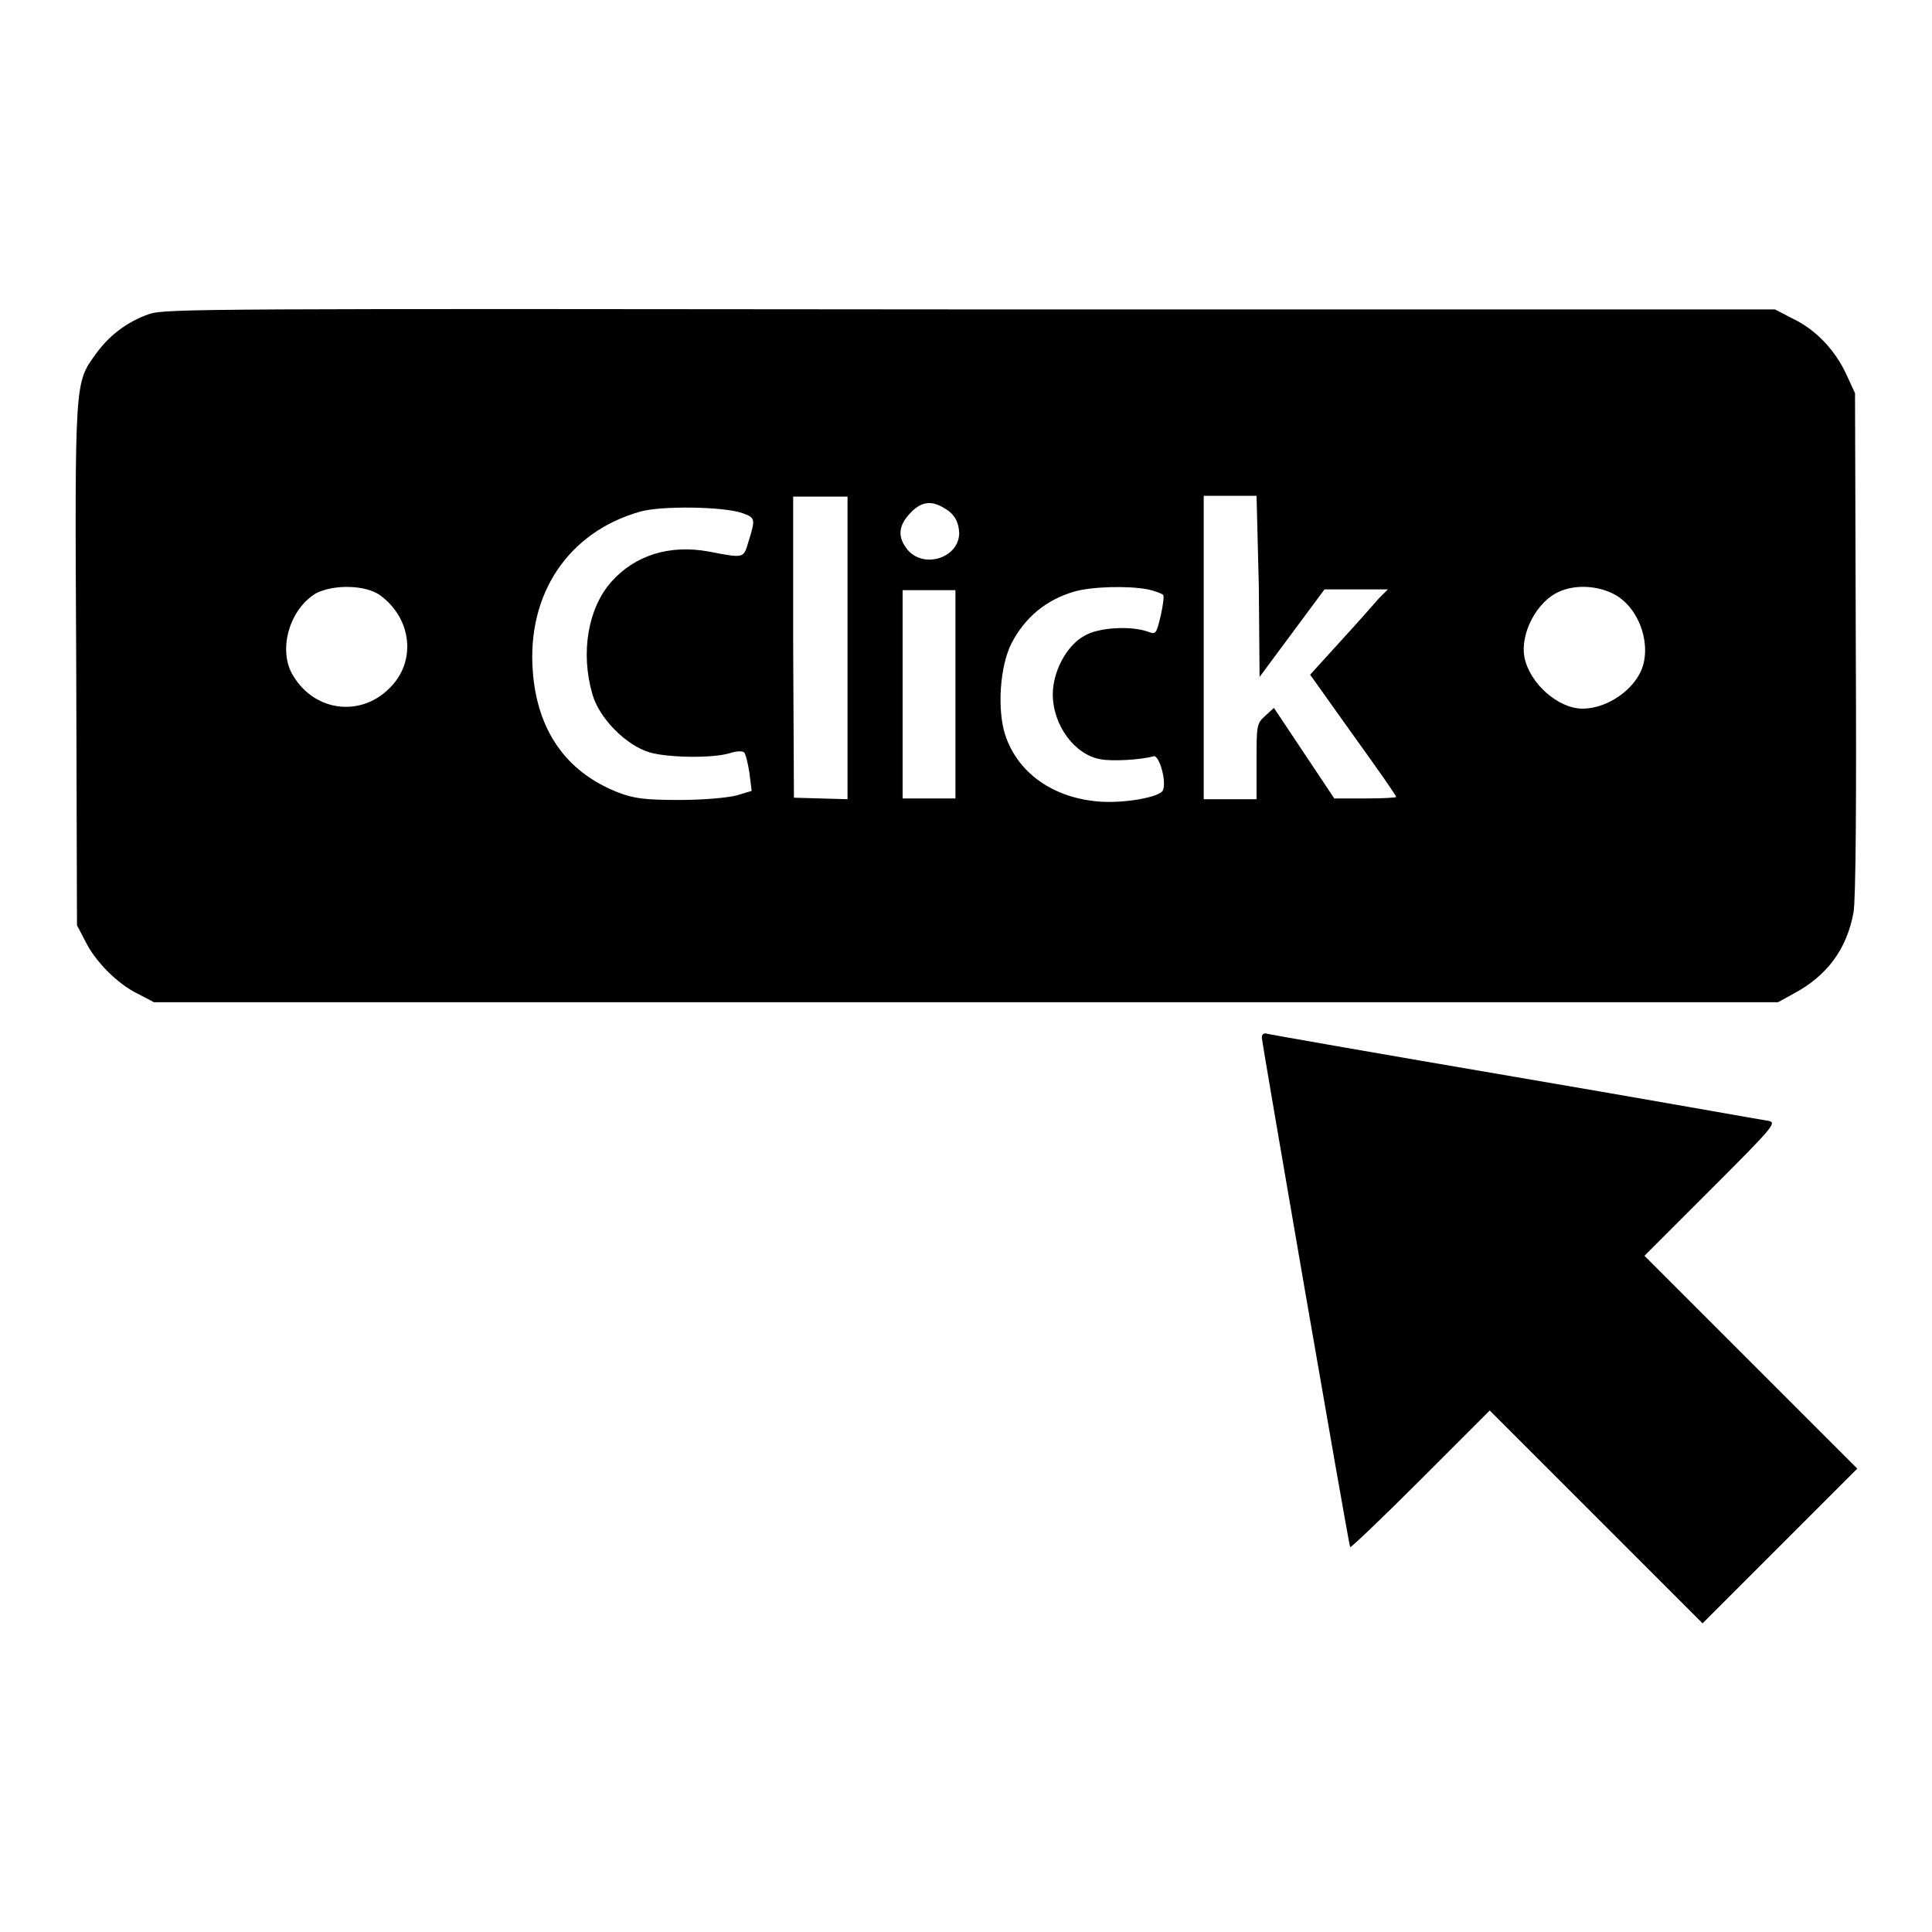 <?xml version="1.0" encoding="utf-8"?>
<!-- Svg Vector Icons : http://www.onlinewebfonts.com/icon -->
<!DOCTYPE svg PUBLIC "-//W3C//DTD SVG 1.1//EN" "http://www.w3.org/Graphics/SVG/1.1/DTD/svg11.dtd">
<svg version="1.1" xmlns="http://www.w3.org/2000/svg" xmlns:xlink="http://www.w3.org/1999/xlink" x="0px" y="0px" viewBox="0 0 256 256" enable-background="new 0 0 256 256" xml:space="preserve">
<g><g><g><path fill="#000000" d="M19.8,41.6c-2.9,1-5.3,2.8-7.1,5.3c-2.8,3.9-2.8,3.2-2.6,41.2l0.1,34.5l1.1,2.1c1.3,2.7,4.3,5.7,7,7l2.1,1.1H128h107.6l2-1.1c4.5-2.4,7.1-5.9,8-10.8c0.3-1.7,0.4-14.4,0.3-35.7l-0.1-33.1l-1.2-2.6c-1.5-3.2-4.1-5.9-7.1-7.3l-2.3-1.2L128.7,41C27.3,40.9,22,40.9,19.8,41.6z M112.3,85.8v20.1l-3.5-0.1l-3.6-0.1l-0.1-20l0-19.9h3.6h3.6V85.8z M166.8,77.7l0.1,12l4.3-5.8l4.3-5.8h4.2h4.2l-1.2,1.2c-0.6,0.7-2.9,3.3-5.1,5.7l-4,4.4l5.7,8c3.1,4.3,5.7,8,5.7,8.2c0,0.1-1.8,0.2-4.1,0.2h-4.1l-4-6l-4-6l-1.2,1.1c-1.1,1-1.1,1.3-1.1,6v5h-3.5h-3.5V85.8V65.7h3.5h3.5L166.8,77.7z M124.9,67.2c1.5,0.8,2.1,1.8,2.2,3.4c0,3.3-4.6,4.8-6.8,2.3c-1.4-1.7-1.3-3.2,0.3-4.9C122,66.5,123.3,66.3,124.9,67.2z M98.4,68c1.7,0.6,1.7,0.8,0.8,3.7C98.5,74,98.7,74,94,73.1c-5.3-1-9.9,0.5-13,4c-3.1,3.5-4.1,9.4-2.5,14.9c0.9,3.2,4.5,6.8,7.6,7.7c2.4,0.7,8.3,0.8,10.6,0.1c0.9-0.3,1.7-0.3,1.9-0.1c0.2,0.2,0.5,1.4,0.7,2.7l0.3,2.4l-2,0.6c-1.2,0.3-4.3,0.6-7.6,0.6c-4.6,0-6-0.2-8.1-1c-6.9-2.7-10.7-8.2-11.3-16c-0.8-10.3,4.7-18.5,14.2-21.2C87.5,67,95.9,67.1,98.4,68z M50.4,78.9c4.2,3.1,4.8,8.8,1.2,12.3c-4,4-10.3,3-13-2.1c-1.7-3.4-0.1-8.5,3.3-10.5C44.3,77.4,48.5,77.5,50.4,78.9z M152.1,78.1c1,0.2,1.9,0.6,2,0.7c0.2,0.1,0,1.4-0.3,2.8c-0.6,2.4-0.6,2.5-1.7,2.1c-2.2-0.8-6.6-0.6-8.5,0.6c-2.3,1.3-4.1,4.7-4.1,7.7c0,4.1,2.9,8,6.3,8.6c1.5,0.3,5.3,0.1,7.1-0.4c0.7-0.1,1.7,3.3,1.2,4.5c-0.3,0.9-5.1,1.8-8.6,1.5c-5.9-0.5-10.6-3.7-12.3-8.8c-1.1-3.4-0.7-9.1,0.8-12.1c1.8-3.5,4.6-5.8,8.3-6.9C144.7,77.7,149.6,77.6,152.1,78.1z M214,78.8c3.4,1.9,5,7.1,3.3,10.4c-1.4,2.7-4.7,4.7-7.6,4.7c-3.2,0-7-3.3-7.7-6.8c-0.6-3.1,1.6-7.4,4.6-8.7C208.8,77.4,211.8,77.6,214,78.8z M126.6,92v13.8h-3.5h-3.5V92V78.2h3.5h3.5V92z"/><path fill="#000000" d="M167.2,137.5c0,0.6,11.4,66.6,11.7,67.5c0,0.2,4.2-3.8,9.3-8.9l9.2-9.2l14.1,14.1l14.1,14.1l10.3-10.3l10.2-10.2l-14.1-14.1l-14.1-14.1l8.8-8.8c8.6-8.6,8.8-8.9,7.5-9.1c-0.7-0.1-15.8-2.8-33.4-5.8c-17.6-3-32.4-5.6-32.8-5.7C167.4,136.8,167.2,137.1,167.2,137.5z"/></g></g></g>
</svg>